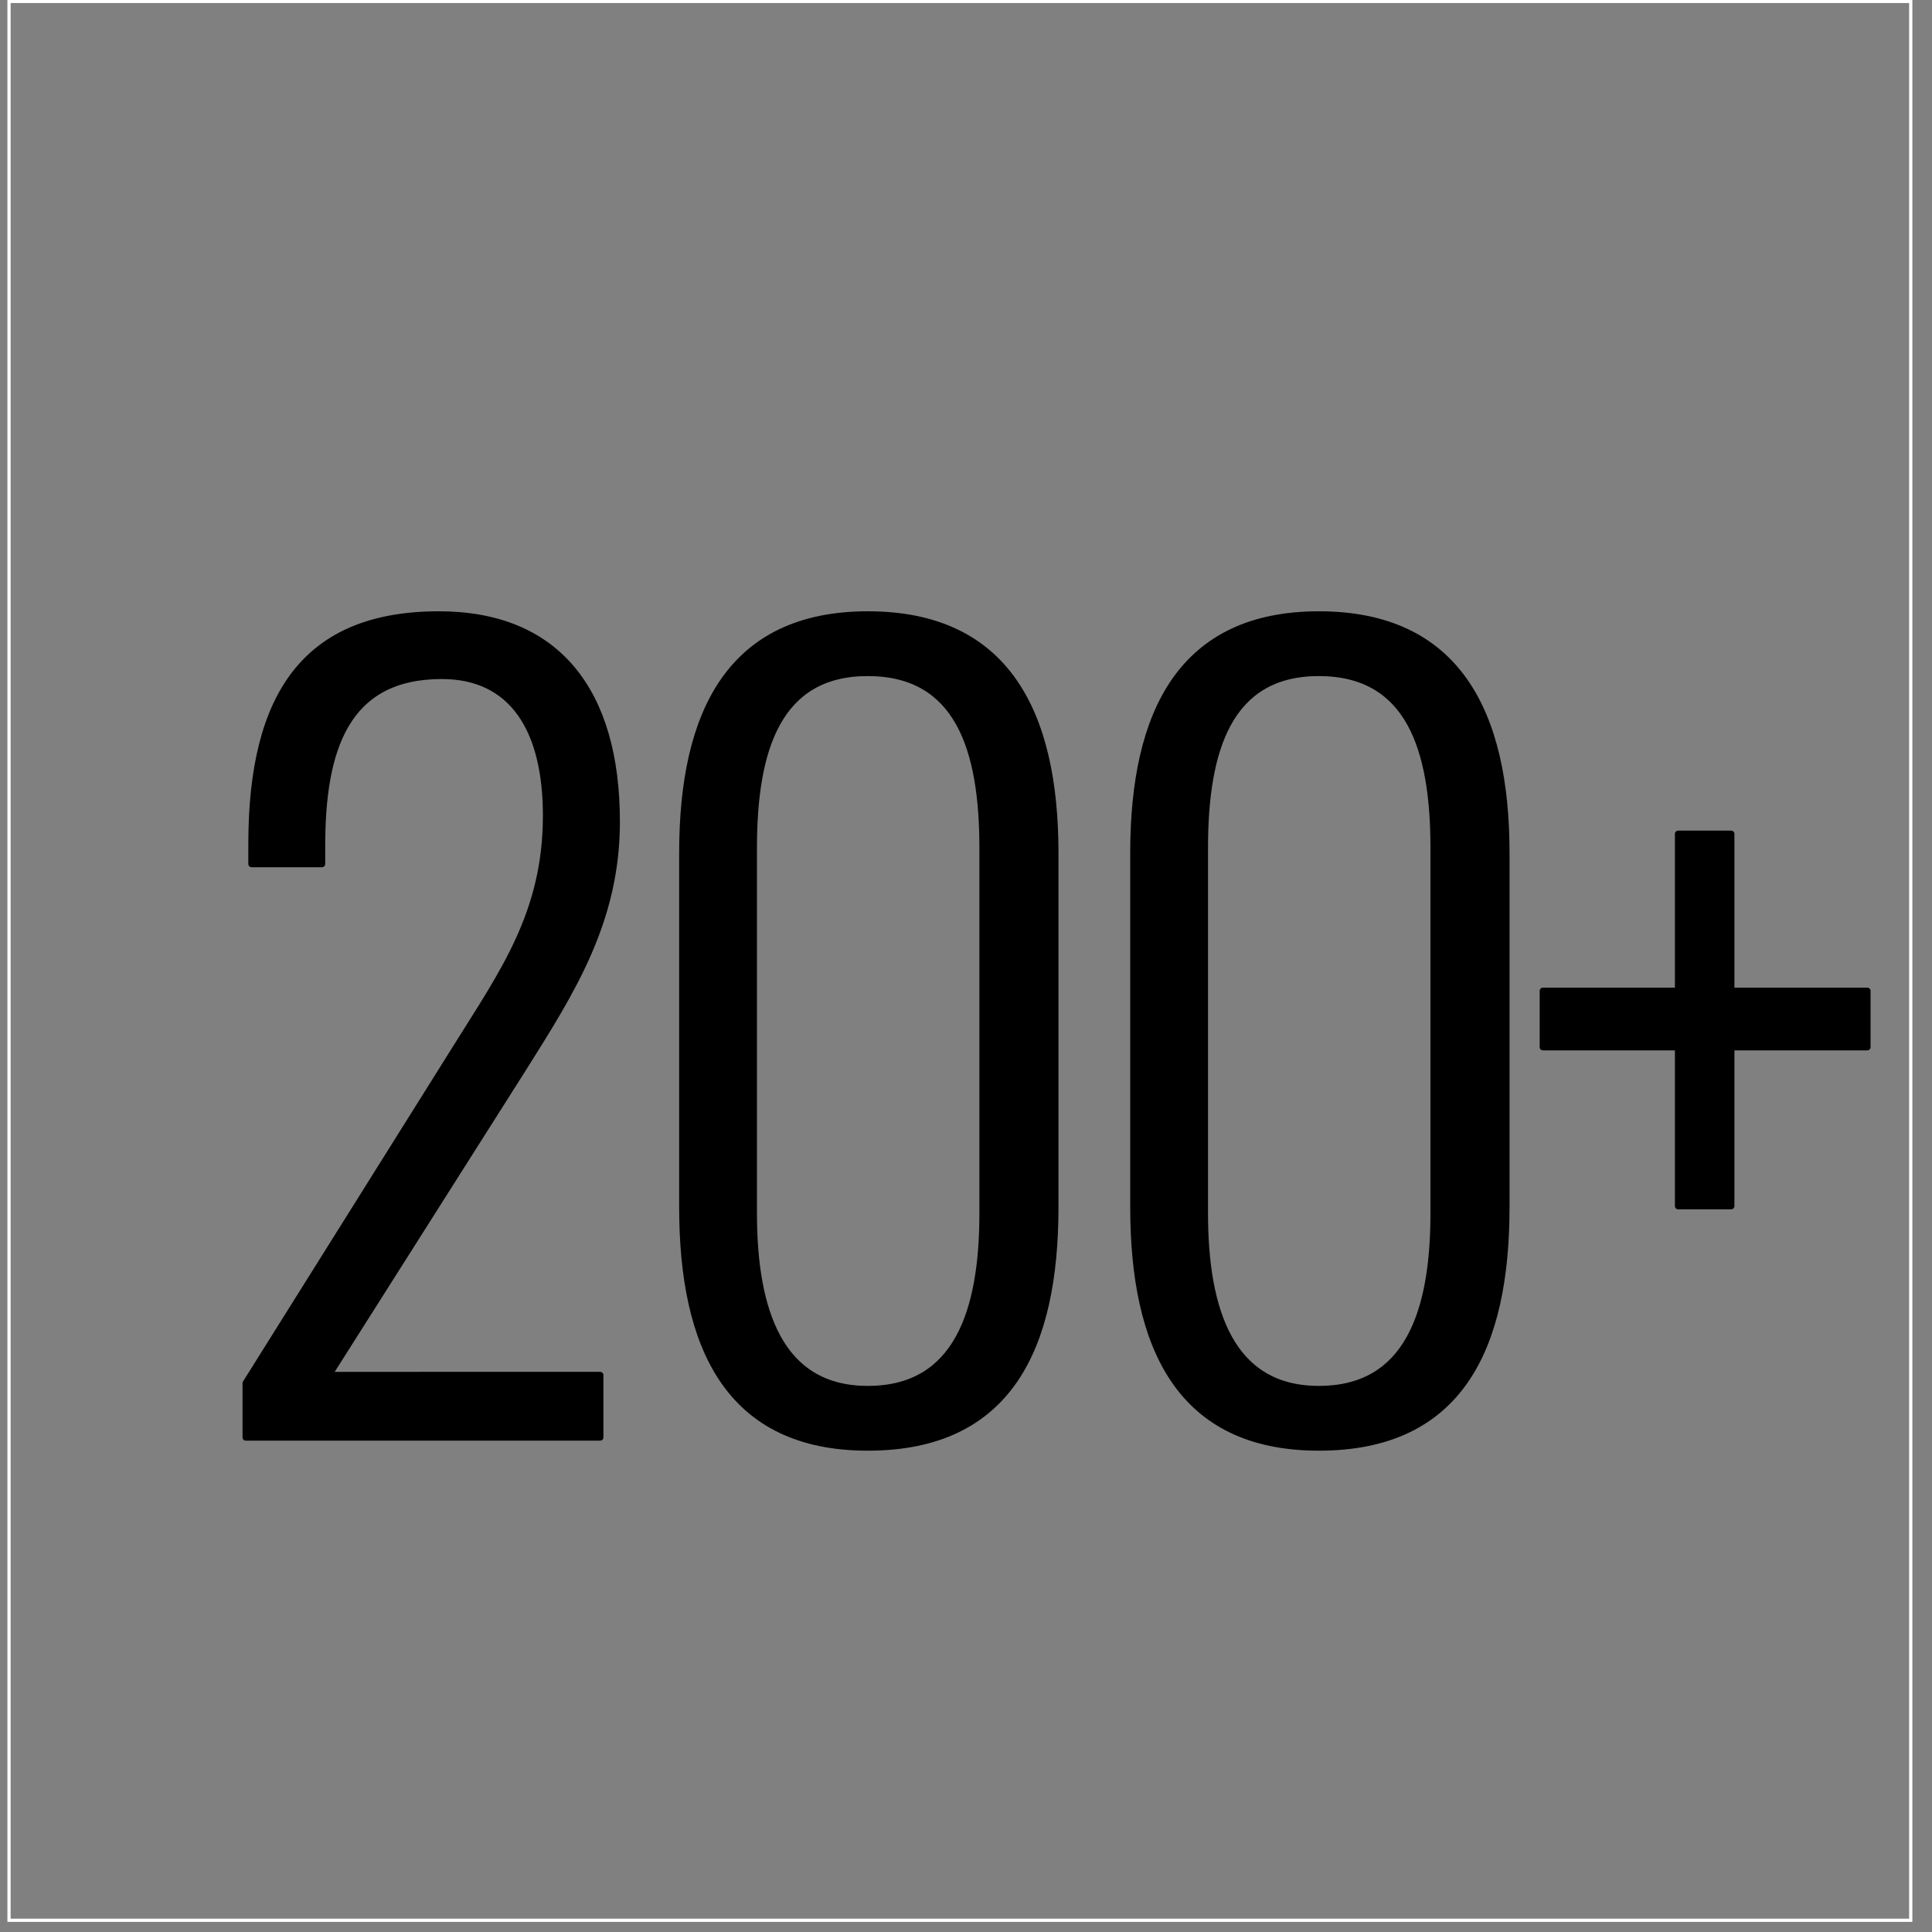 <?xml version="1.0" encoding="utf-8"?>
<!-- Generator: Adobe Illustrator 26.5.0, SVG Export Plug-In . SVG Version: 6.00 Build 0)  -->
<svg version="1.1" id="Layer_2" xmlns="http://www.w3.org/2000/svg" xmlns:xlink="http://www.w3.org/1999/xlink" x="0px" y="0px"
	 width="150px" height="150px" viewBox="0 0 150 150" enable-background="new 0 0 150 150" xml:space="preserve">
<rect x="0" y="0" width="150" height="150" fill="#808080" stroke="none"/>
<rect x="0.7" y="0.11" fill="none" stroke="#FFFFFF" stroke-width="0.25" stroke-miterlimit="10" width="147.65" height="148.98"/>
<g>
	<g>
		<path stroke="#000000" stroke-width="0.5" stroke-linecap="round" stroke-linejoin="round" d="M19.08,107.39L35.43,81.3
			c3.6-5.78,6.97-10.39,6.97-17.97c0-6.72-2.62-10.86-8.1-10.86c-7.5,0-9.3,5.78-9.3,13.2v1.41h-5.47v-1.56
			c0-11.64,4.27-17.81,14.55-17.81c9.15,0,13.8,5.94,13.8,16.09c0,7.73-3.52,13.2-7.2,19.06l-15.15,23.9H46.6v4.84H19.08V107.39z"/>
		<path stroke="#000000" stroke-width="0.5" stroke-linecap="round" stroke-linejoin="round" d="M52.98,93.72V66.22
			c0-10.94,3.75-18.51,14.4-18.51c10.72,0,14.55,7.58,14.55,18.51v27.49c0,10.94-3.6,18.67-14.55,18.67
			C56.57,112.39,52.98,104.58,52.98,93.72z M76.29,94.19V65.83c0-7.65-1.88-13.59-8.92-13.59c-6.97,0-8.85,5.94-8.85,13.59v28.35
			c0,7.58,2.02,13.67,8.85,13.67C74.34,107.86,76.29,101.76,76.29,94.19z"/>
		<path stroke="#000000" stroke-width="0.5" stroke-linecap="round" stroke-linejoin="round" d="M88,93.72V66.22
			c0-10.94,3.75-18.51,14.4-18.51c10.72,0,14.55,7.58,14.55,18.51v27.49c0,10.94-3.6,18.67-14.55,18.67
			C91.59,112.39,88,104.58,88,93.72z M111.31,94.19V65.83c0-7.65-1.88-13.59-8.92-13.59c-6.97,0-8.85,5.94-8.85,13.59v28.35
			c0,7.58,2.02,13.67,8.85,13.67C109.36,107.86,111.31,101.76,111.31,94.19z"/>
		<path stroke="#000000" stroke-width="0.5" stroke-linecap="round" stroke-linejoin="round" d="M130.29,81.3h-10.5v-4.37h10.5
			V64.74h4.12v12.19h10.57v4.37h-10.57v12.34h-4.12V81.3z"/>
	</g>
</g>
</svg>
